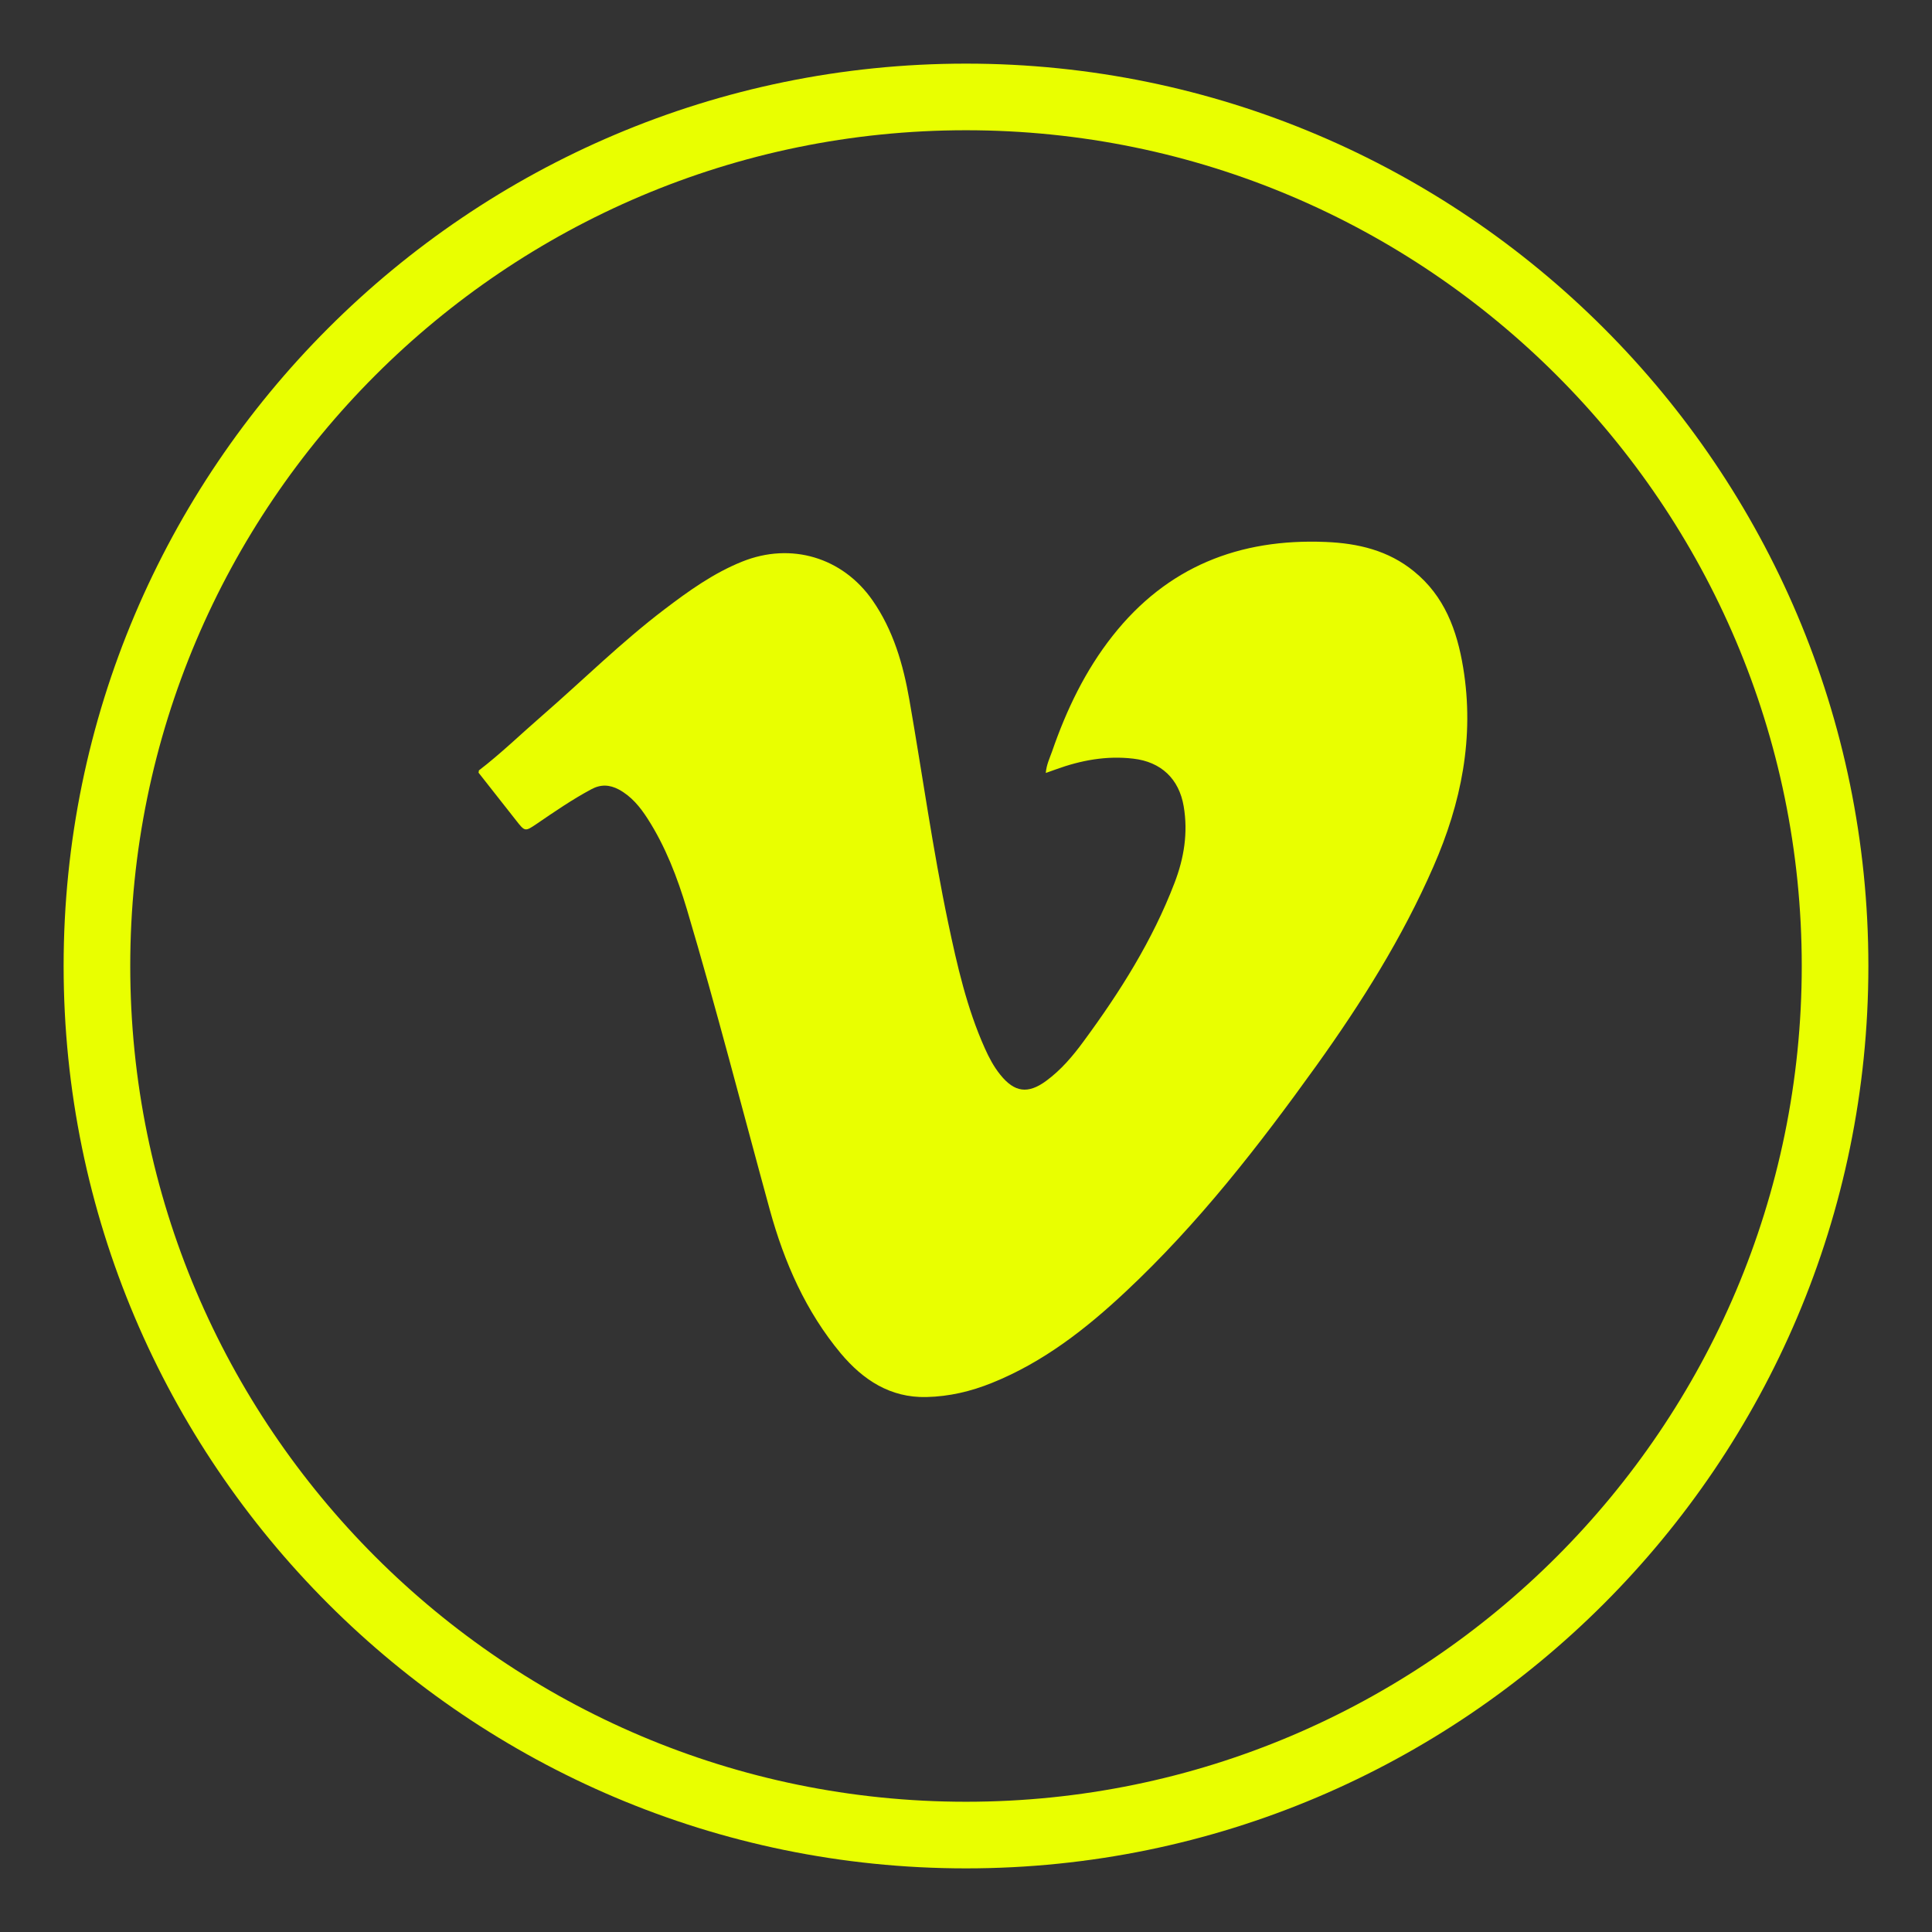 <?xml version="1.0" encoding="utf-8"?>
<!-- Generator: Adobe Illustrator 25.2.3, SVG Export Plug-In . SVG Version: 6.00 Build 0)  -->
<svg version="1.1" id="Capa_1" xmlns="http://www.w3.org/2000/svg" xmlns:xlink="http://www.w3.org/1999/xlink" x="0px" y="0px"
	 viewBox="0 0 116 116" style="enable-background:new 0 0 116 116;" xml:space="preserve">
<rect x="0" y="0" width="116" height="116" fill="#333333" stroke="none"/>
<style type="text/css">
	.st0{fill:#E9FF00;}
</style>
<g>
	<g>
		<path class="st0" d="M58,112.18c-29.88,0-54.18-24.3-54.18-54.18S28.12,3.82,58,3.82s54.18,24.3,54.18,54.18
			S87.88,112.18,58,112.18z M58,7.82C30.33,7.82,7.82,30.33,7.82,58S30.33,108.18,58,108.18S108.18,85.67,108.18,58
			S85.67,7.82,58,7.82z"/>
	</g>
	<g>
		<path class="st0" d="M28.75,46.26c1.33-1.02,2.53-2.19,3.8-3.29c2.45-2.13,4.76-4.42,7.34-6.38c1.46-1.11,2.95-2.18,4.67-2.87
			c2.93-1.18,6.03-0.26,7.83,2.33c1.25,1.8,1.84,3.85,2.21,5.97c0.78,4.46,1.4,8.96,2.33,13.39c0.54,2.56,1.12,5.12,2.2,7.53
			c0.25,0.56,0.54,1.11,0.93,1.59c0.85,1.06,1.66,1.17,2.75,0.37c0.9-0.66,1.61-1.5,2.26-2.39c2.18-2.96,4.13-6.05,5.45-9.5
			c0.57-1.48,0.82-3.01,0.55-4.6c-0.28-1.65-1.36-2.67-3.03-2.86c-1.61-0.19-3.15,0.1-4.66,0.65c-0.18,0.06-0.35,0.13-0.59,0.21
			c0.04-0.5,0.24-0.9,0.38-1.3c0.86-2.49,1.99-4.85,3.63-6.93c3.27-4.15,7.61-5.86,12.81-5.64c1.93,0.08,3.75,0.51,5.28,1.76
			c1.84,1.49,2.59,3.54,2.96,5.78c0.69,4.18-0.11,8.13-1.79,11.96c-1.86,4.26-4.32,8.17-7.02,11.94c-3.46,4.82-7.1,9.5-11.45,13.57
			c-2.39,2.24-4.95,4.24-8.03,5.48c-1.26,0.51-2.57,0.82-3.94,0.85c-2.17,0.05-3.8-1.03-5.13-2.61c-2.11-2.53-3.4-5.47-4.27-8.63
			c-1.65-6.02-3.2-12.07-4.98-18.05c-0.57-1.9-1.28-3.76-2.36-5.44c-0.45-0.7-0.97-1.34-1.73-1.75c-0.55-0.29-1.08-0.32-1.65-0.01
			c-1.14,0.61-2.2,1.34-3.27,2.07c-0.71,0.48-0.71,0.48-1.25-0.21c-0.75-0.95-1.5-1.91-2.25-2.86
			C28.75,46.33,28.75,46.3,28.75,46.26z"/>
	</g>
</g>
</svg>
